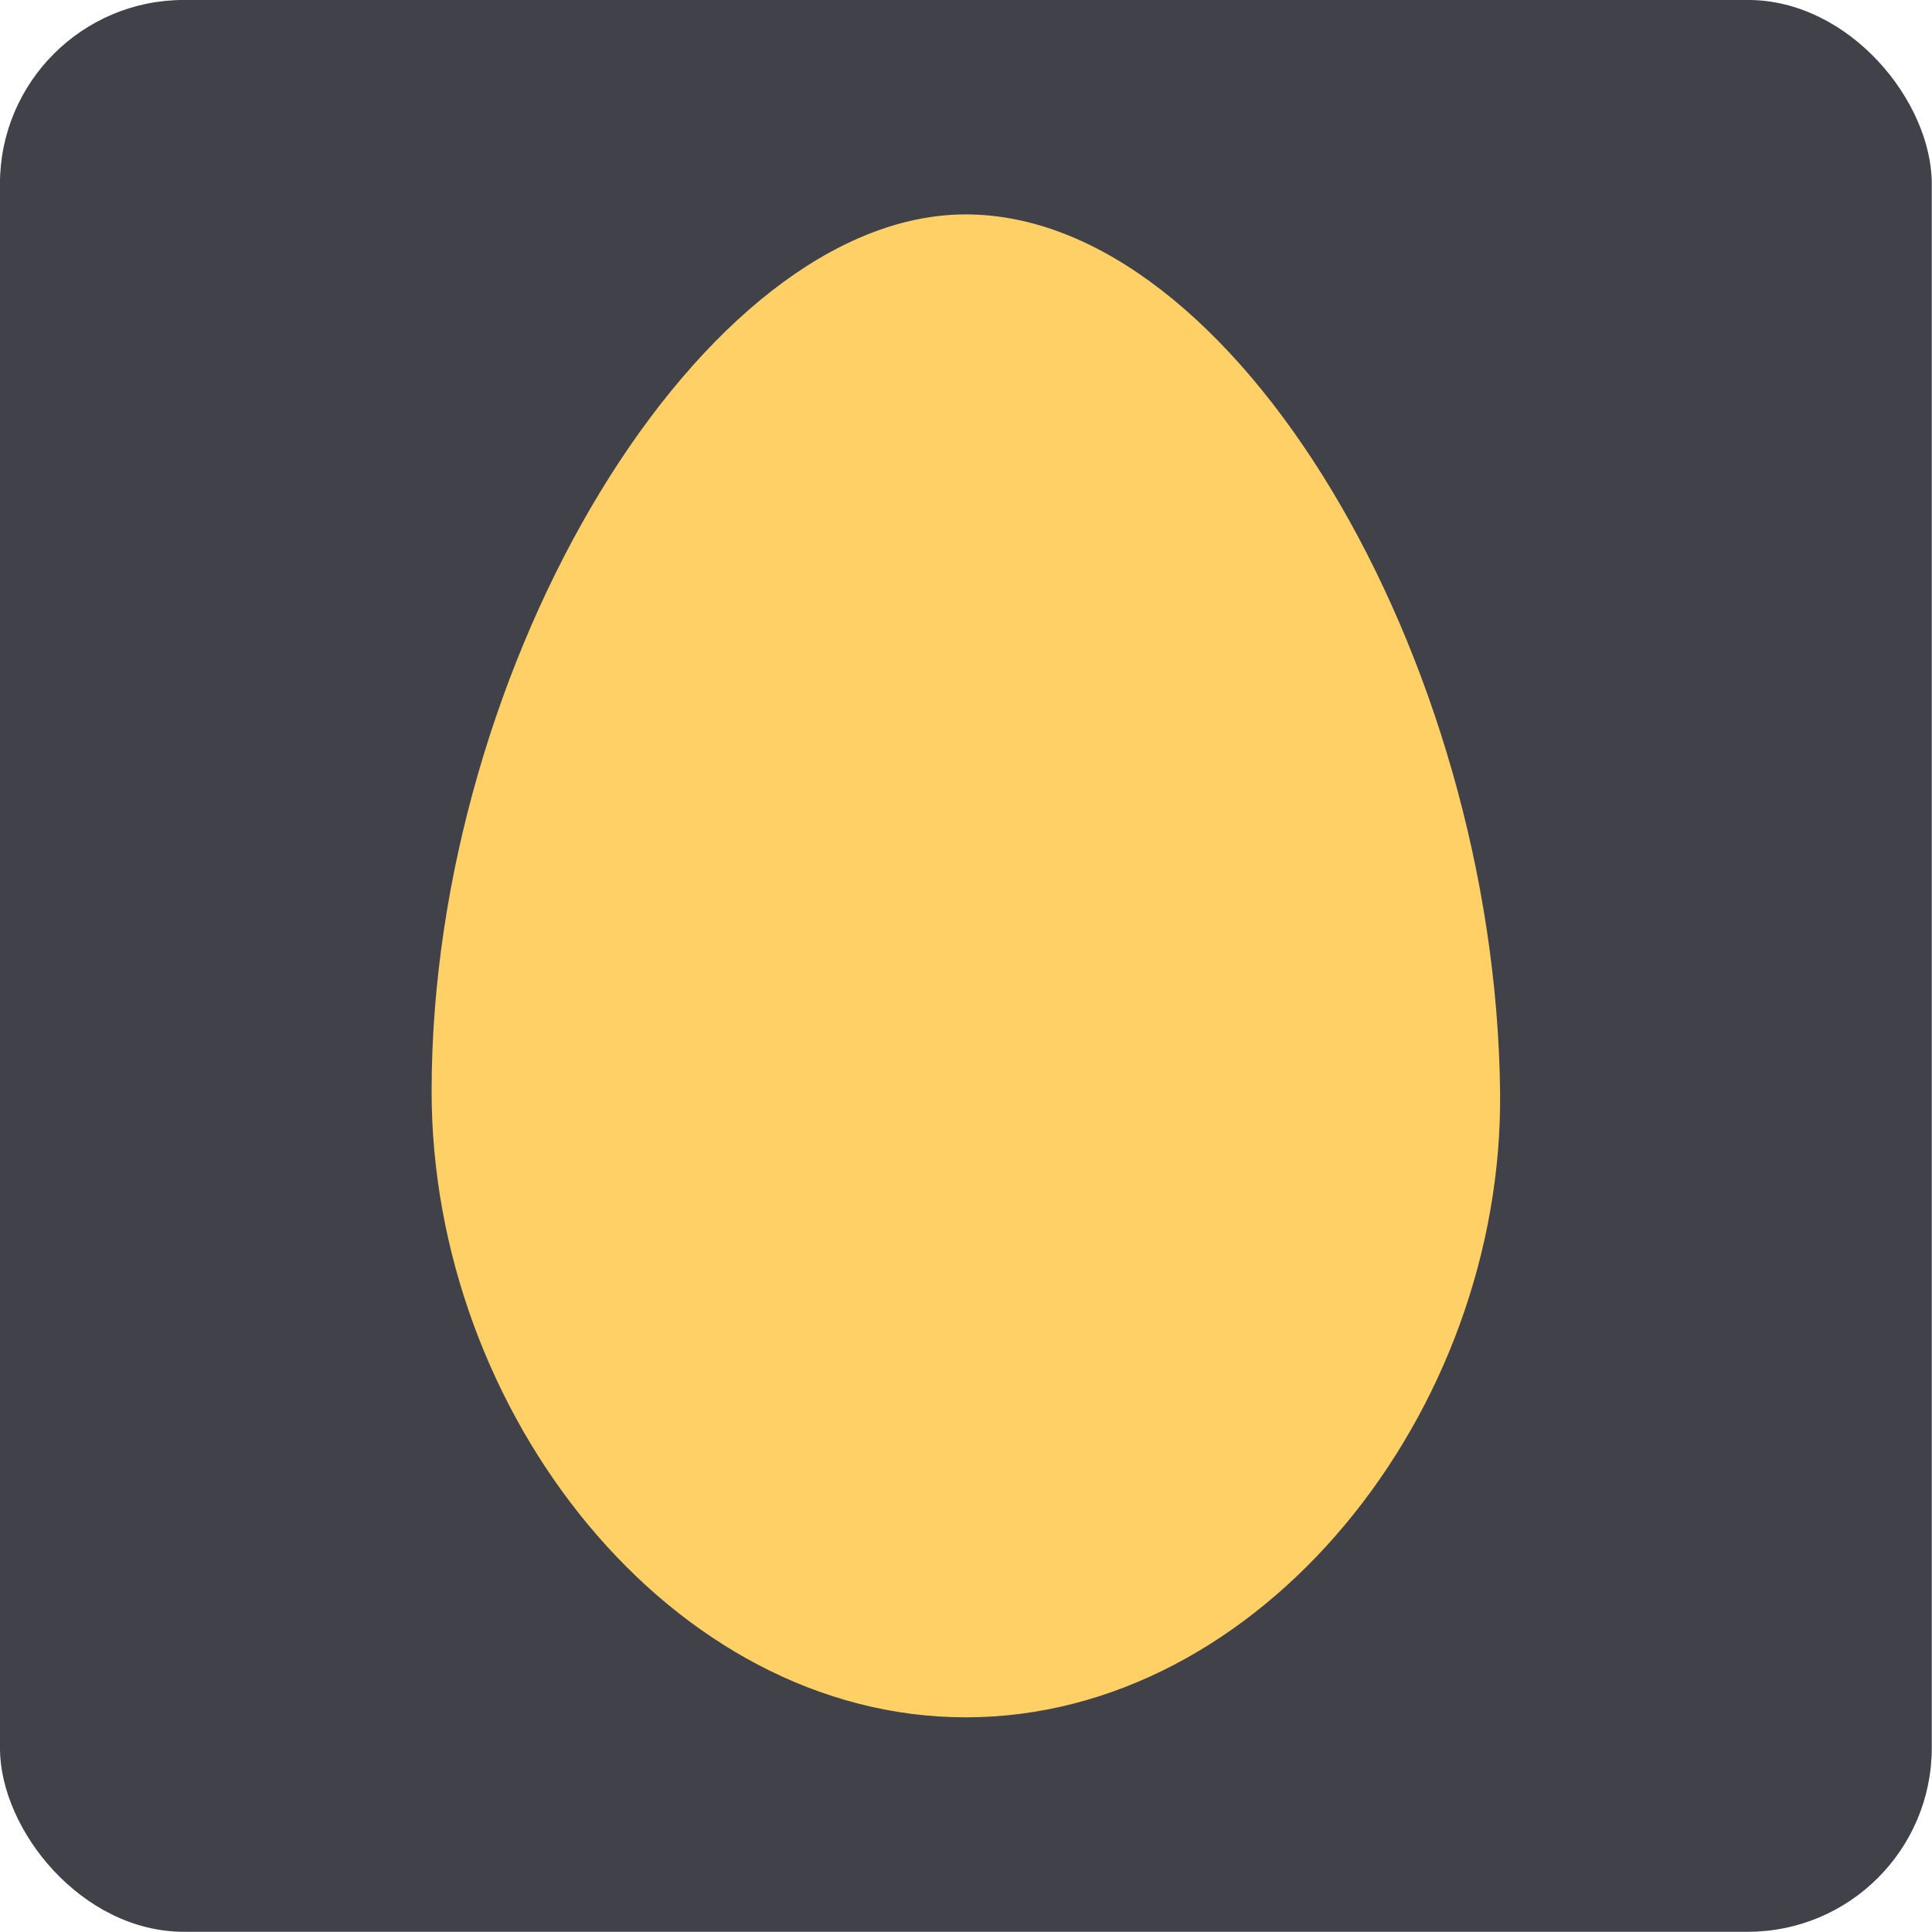 <?xml version="1.0" encoding="UTF-8"?>
<svg width="61.813mm" height="61.813mm" version="1.1" viewBox="0 0 61.813 61.813" xmlns="http://www.w3.org/2000/svg" xmlns:cc="http://creativecommons.org/ns#" xmlns:dc="http://purl.org/dc/elements/1.1/" xmlns:rdf="http://www.w3.org/1999/02/22-rdf-syntax-ns#">
 <g transform="translate(-70.391 -27.212)">
  <g transform="matrix(.862 0 0 .862 55.842 12.74)" stroke="#404149">
   <rect x="16.994" y="16.905" width="71.467" height="71.467" ry="6.71" fill="#404149" stroke-width=".235"/>
   <path d="m72.695 57.293c0.141 11.995-8.94 23.376-19.968 23.376-11.028 0-19.968-11.38-19.968-23.376-3e-6 -15.927 10.081-32.685 19.968-32.685 10.077 0 19.778 16.551 19.968 32.685z" fill="#ffd066" stroke-width=".278"/>
  </g>
 </g>
</svg>

